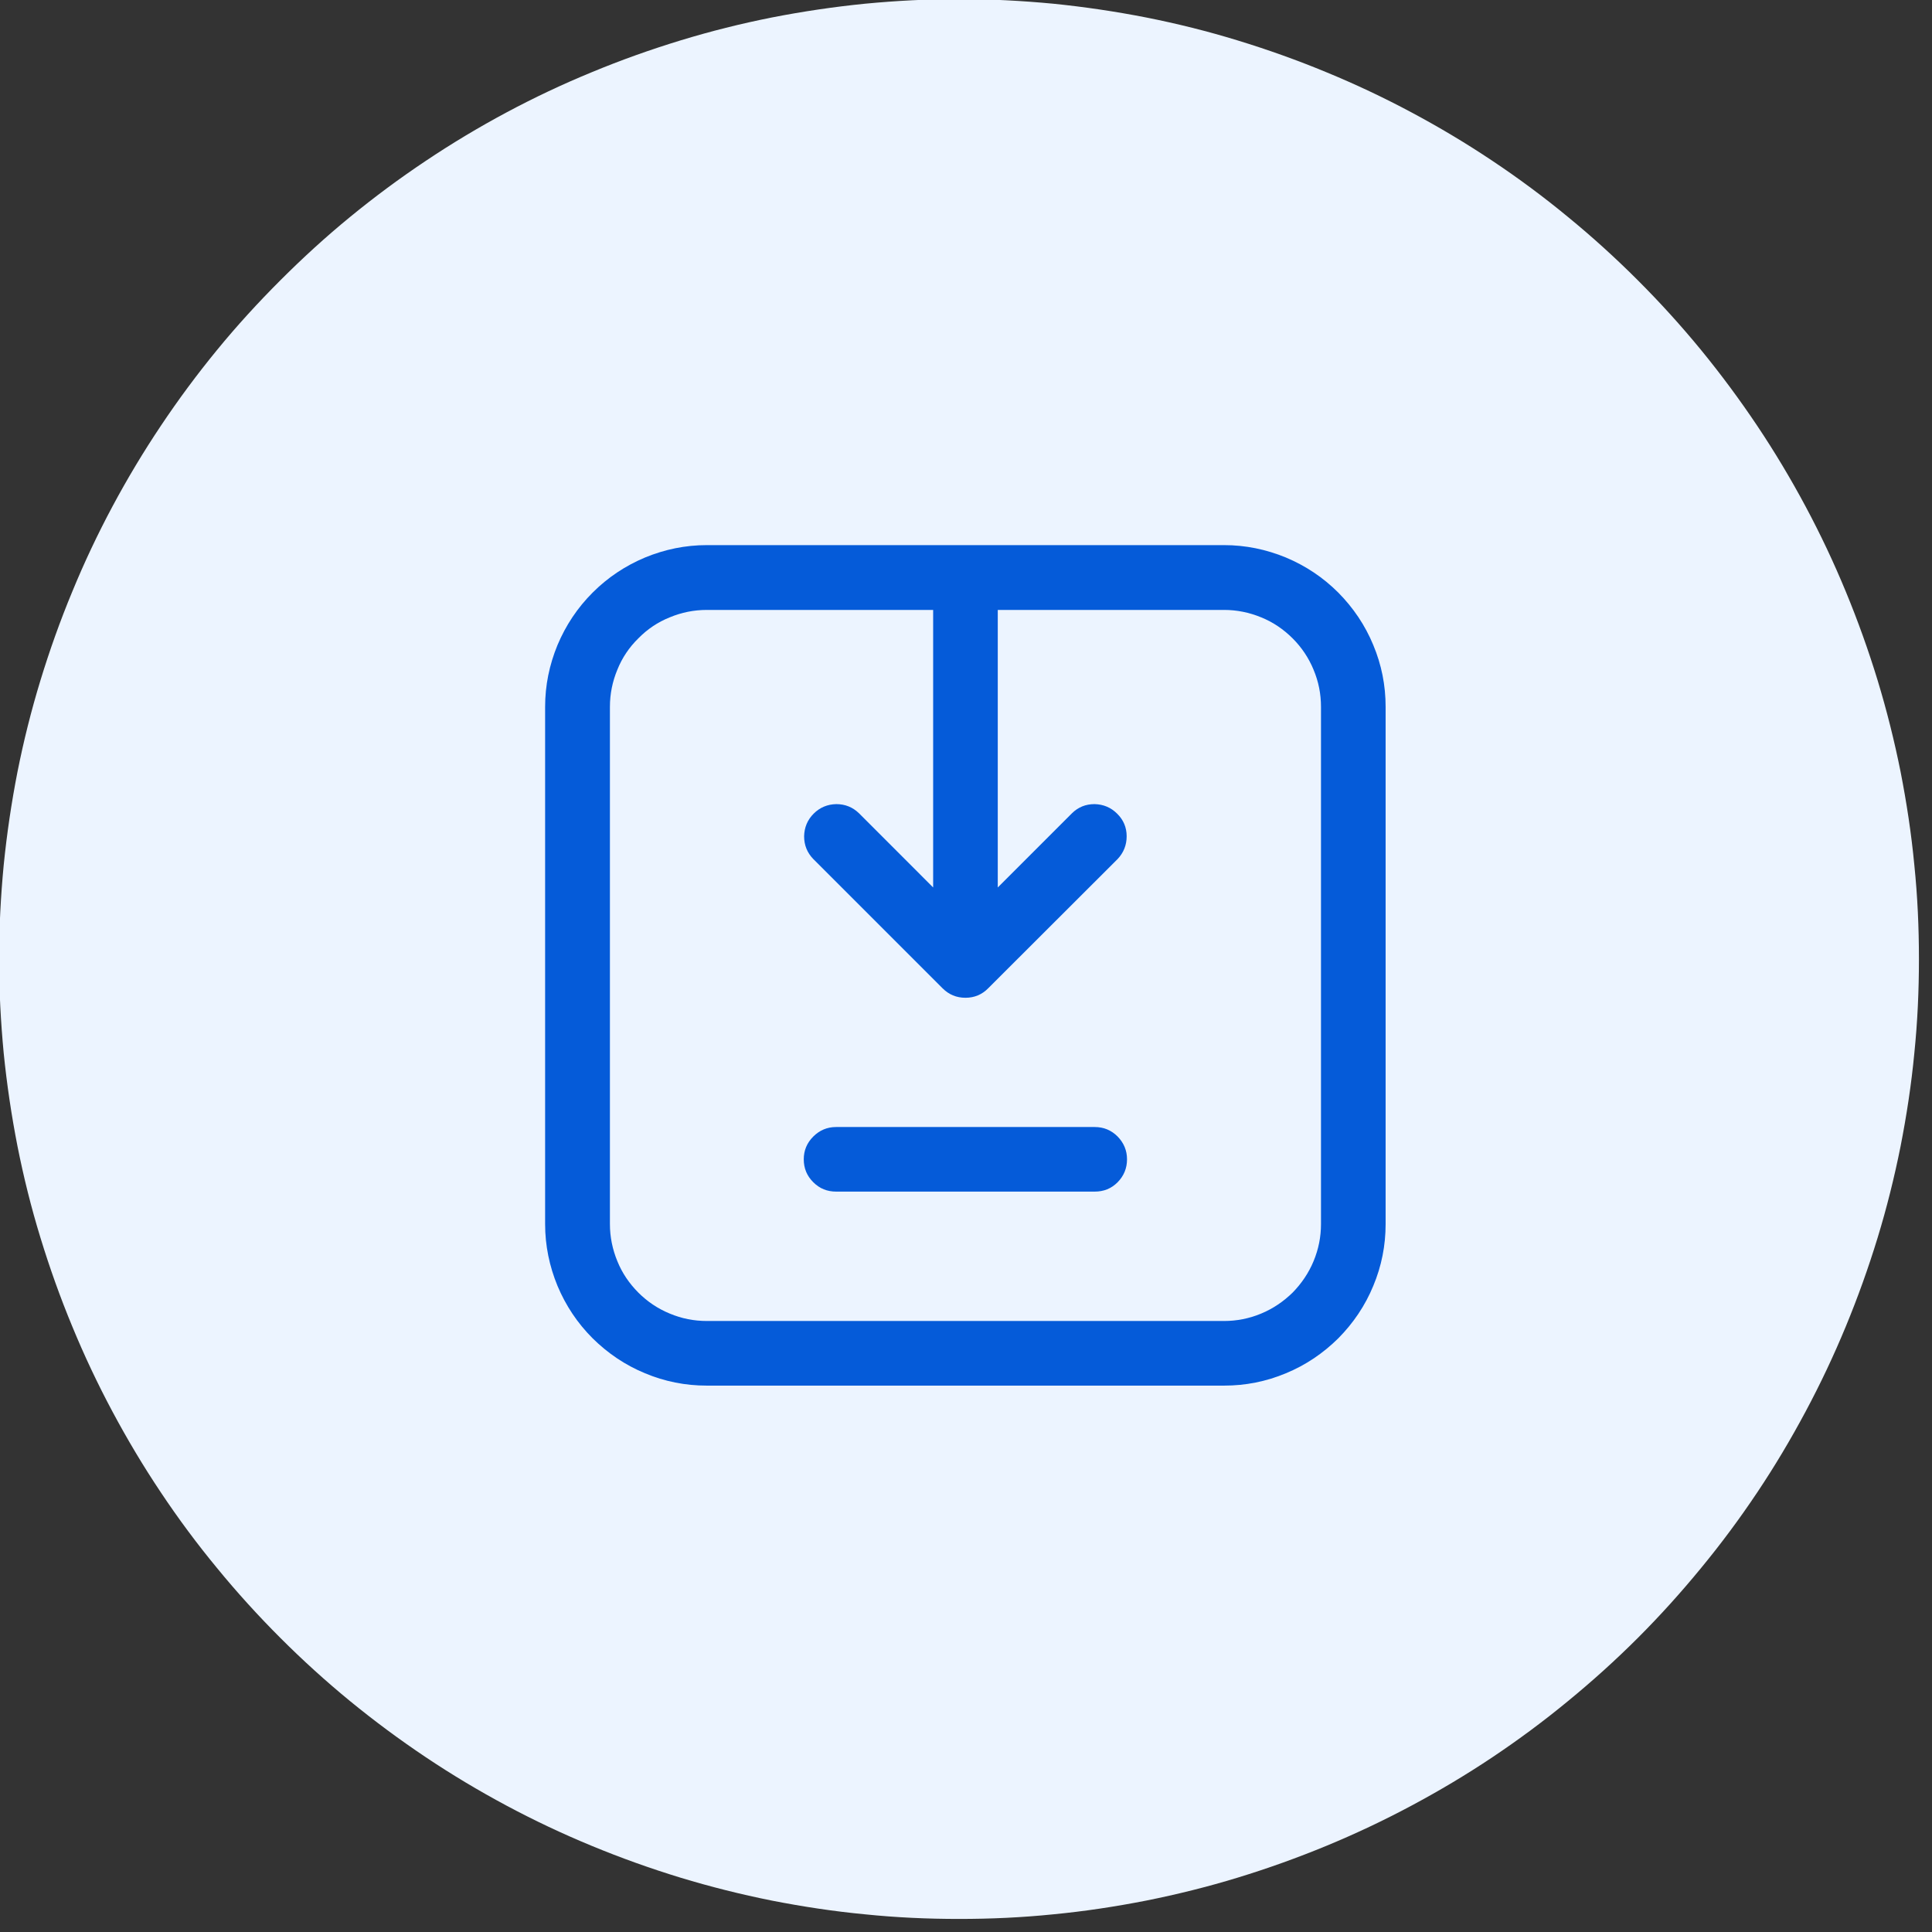 <svg xmlns="http://www.w3.org/2000/svg" xmlns:xlink="http://www.w3.org/1999/xlink" width="57" zoomAndPan="magnify" viewBox="0 0 42.75 42.75" height="57" preserveAspectRatio="xMidYMid meet" version="1.0"><rect x="0" y="0" width="42.75" height="42.75" fill="#333333" stroke="none"/><defs><clipPath id="71187de2d5"><path d="M 0 0 L 42.5 0 L 42.5 42.5 L 0 42.5 Z M 0 0 " clip-rule="nonzero"/></clipPath><clipPath id="124d76e9c8"><path d="M 11.484 11.484 L 30.871 11.484 L 30.871 31.613 L 11.484 31.613 Z M 11.484 11.484 " clip-rule="nonzero"/></clipPath><clipPath id="94b48396e6"><path d="M 12 12 L 30.871 12 L 30.871 31 L 12 31 Z M 12 12 " clip-rule="nonzero"/></clipPath></defs><g clip-path="url(#71187de2d5)"><path fill="#ecf4ff" d="M 42.461 21.223 C 42.461 21.918 42.43 22.609 42.359 23.305 C 42.293 23.996 42.188 24.684 42.055 25.363 C 41.918 26.047 41.75 26.723 41.547 27.387 C 41.344 28.051 41.109 28.707 40.844 29.348 C 40.578 29.992 40.281 30.621 39.953 31.234 C 39.625 31.848 39.27 32.445 38.883 33.023 C 38.496 33.602 38.082 34.16 37.641 34.695 C 37.199 35.234 36.734 35.75 36.242 36.242 C 35.75 36.734 35.234 37.199 34.695 37.641 C 34.16 38.082 33.602 38.496 33.023 38.883 C 32.445 39.27 31.848 39.625 31.234 39.953 C 30.621 40.281 29.992 40.578 29.348 40.844 C 28.707 41.109 28.051 41.344 27.387 41.547 C 26.723 41.75 26.047 41.918 25.363 42.055 C 24.684 42.188 23.996 42.293 23.305 42.359 C 22.609 42.43 21.918 42.461 21.223 42.461 C 20.523 42.461 19.832 42.43 19.141 42.359 C 18.445 42.293 17.758 42.188 17.078 42.055 C 16.395 41.918 15.723 41.75 15.055 41.547 C 14.391 41.344 13.734 41.109 13.094 40.844 C 12.449 40.578 11.82 40.281 11.207 39.953 C 10.594 39.625 10 39.27 9.422 38.883 C 8.844 38.496 8.285 38.082 7.746 37.641 C 7.207 37.199 6.695 36.734 6.203 36.242 C 5.711 35.75 5.242 35.234 4.801 34.695 C 4.359 34.16 3.945 33.602 3.559 33.023 C 3.172 32.445 2.816 31.848 2.488 31.234 C 2.16 30.621 1.863 29.992 1.598 29.348 C 1.332 28.707 1.098 28.051 0.895 27.387 C 0.691 26.723 0.523 26.047 0.387 25.363 C 0.254 24.684 0.152 23.996 0.082 23.305 C 0.016 22.609 -0.02 21.918 -0.02 21.223 C -0.02 20.523 0.016 19.832 0.082 19.141 C 0.152 18.445 0.254 17.758 0.387 17.078 C 0.523 16.395 0.691 15.723 0.895 15.055 C 1.098 14.391 1.332 13.734 1.598 13.094 C 1.863 12.449 2.16 11.82 2.488 11.207 C 2.816 10.594 3.172 10 3.559 9.422 C 3.945 8.844 4.359 8.285 4.801 7.746 C 5.242 7.207 5.711 6.695 6.203 6.203 C 6.695 5.711 7.207 5.242 7.746 4.801 C 8.285 4.359 8.844 3.945 9.422 3.559 C 10 3.172 10.594 2.816 11.207 2.488 C 11.82 2.16 12.449 1.863 13.094 1.598 C 13.734 1.332 14.391 1.098 15.055 0.895 C 15.723 0.691 16.395 0.523 17.078 0.387 C 17.758 0.254 18.445 0.152 19.141 0.082 C 19.832 0.016 20.523 -0.02 21.223 -0.02 C 21.918 -0.02 22.609 0.016 23.305 0.082 C 23.996 0.152 24.684 0.254 25.363 0.387 C 26.047 0.523 26.723 0.691 27.387 0.895 C 28.051 1.098 28.707 1.332 29.348 1.598 C 29.992 1.863 30.621 2.16 31.234 2.488 C 31.848 2.816 32.445 3.172 33.023 3.559 C 33.602 3.945 34.16 4.359 34.695 4.801 C 35.234 5.242 35.75 5.711 36.242 6.203 C 36.734 6.695 37.199 7.207 37.641 7.746 C 38.082 8.285 38.496 8.844 38.883 9.422 C 39.27 10 39.625 10.594 39.953 11.207 C 40.281 11.82 40.578 12.449 40.844 13.094 C 41.109 13.734 41.344 14.391 41.547 15.055 C 41.75 15.723 41.918 16.395 42.055 17.078 C 42.188 17.758 42.293 18.445 42.359 19.141 C 42.43 19.832 42.461 20.523 42.461 21.223 Z M 42.461 21.223 " fill-opacity="1" fill-rule="nonzero"/></g><g clip-path="url(#124d76e9c8)"><path fill="#055bd9" d="M 21.363 37.812 C 20.824 37.812 20.285 37.785 19.75 37.734 C 19.215 37.68 18.68 37.602 18.152 37.496 C 17.625 37.391 17.102 37.262 16.586 37.105 C 16.07 36.949 15.562 36.766 15.066 36.559 C 14.57 36.355 14.082 36.125 13.605 35.871 C 13.133 35.617 12.672 35.34 12.223 35.039 C 11.773 34.742 11.344 34.422 10.926 34.078 C 10.508 33.738 10.109 33.375 9.73 32.996 C 9.348 32.613 8.988 32.215 8.645 31.797 C 8.305 31.383 7.984 30.949 7.684 30.5 C 7.383 30.055 7.109 29.594 6.855 29.117 C 6.602 28.641 6.371 28.156 6.164 27.656 C 5.957 27.16 5.777 26.652 5.621 26.137 C 5.465 25.621 5.332 25.102 5.227 24.57 C 5.121 24.043 5.043 23.512 4.992 22.973 C 4.938 22.438 4.91 21.902 4.91 21.363 C 4.91 20.824 4.938 20.285 4.992 19.75 C 5.043 19.215 5.121 18.68 5.227 18.152 C 5.332 17.625 5.465 17.102 5.621 16.586 C 5.777 16.07 5.957 15.562 6.164 15.066 C 6.371 14.57 6.602 14.082 6.855 13.605 C 7.109 13.133 7.383 12.672 7.684 12.223 C 7.984 11.773 8.305 11.344 8.645 10.926 C 8.988 10.508 9.348 10.109 9.73 9.73 C 10.109 9.348 10.508 8.988 10.926 8.645 C 11.344 8.305 11.773 7.984 12.223 7.684 C 12.672 7.383 13.133 7.109 13.605 6.855 C 14.082 6.602 14.57 6.371 15.066 6.164 C 15.562 5.957 16.07 5.777 16.586 5.621 C 17.102 5.465 17.625 5.332 18.152 5.227 C 18.68 5.121 19.215 5.043 19.75 4.992 C 20.285 4.938 20.824 4.91 21.363 4.91 C 21.902 4.91 22.438 4.938 22.973 4.992 C 23.512 5.043 24.043 5.121 24.57 5.227 C 25.102 5.332 25.621 5.465 26.137 5.621 C 26.652 5.777 27.16 5.957 27.656 6.164 C 28.156 6.371 28.641 6.602 29.117 6.855 C 29.594 7.109 30.055 7.383 30.5 7.684 C 30.949 7.984 31.383 8.305 31.797 8.645 C 32.215 8.988 32.613 9.348 32.996 9.73 C 33.375 10.109 33.738 10.508 34.078 10.926 C 34.422 11.344 34.742 11.773 35.039 12.223 C 35.34 12.672 35.617 13.133 35.871 13.605 C 36.125 14.082 36.355 14.57 36.559 15.066 C 36.766 15.562 36.949 16.07 37.105 16.586 C 37.262 17.102 37.391 17.625 37.496 18.152 C 37.602 18.68 37.68 19.215 37.734 19.75 C 37.785 20.285 37.812 20.824 37.812 21.363 C 37.812 21.902 37.785 22.438 37.73 22.973 C 37.68 23.512 37.598 24.043 37.492 24.57 C 37.387 25.098 37.258 25.621 37.102 26.137 C 36.941 26.652 36.762 27.156 36.555 27.656 C 36.348 28.152 36.117 28.637 35.863 29.113 C 35.609 29.59 35.332 30.051 35.035 30.496 C 34.734 30.945 34.414 31.375 34.074 31.793 C 33.73 32.211 33.371 32.609 32.988 32.988 C 32.609 33.371 32.211 33.73 31.793 34.074 C 31.375 34.414 30.945 34.734 30.496 35.035 C 30.051 35.332 29.59 35.609 29.113 35.863 C 28.637 36.117 28.152 36.348 27.656 36.555 C 27.156 36.762 26.652 36.941 26.137 37.102 C 25.621 37.258 25.098 37.387 24.57 37.492 C 24.043 37.598 23.512 37.68 22.973 37.73 C 22.438 37.785 21.902 37.812 21.363 37.812 Z M 21.363 6.344 C 20.375 6.344 19.398 6.438 18.434 6.629 C 17.465 6.824 16.523 7.109 15.613 7.484 C 14.703 7.863 13.836 8.324 13.016 8.875 C 12.195 9.422 11.438 10.043 10.742 10.742 C 10.043 11.438 9.422 12.195 8.875 13.016 C 8.324 13.836 7.863 14.703 7.484 15.613 C 7.109 16.523 6.824 17.465 6.629 18.434 C 6.438 19.398 6.344 20.375 6.344 21.363 C 6.344 22.348 6.438 23.324 6.629 24.293 C 6.824 25.258 7.109 26.199 7.484 27.109 C 7.863 28.02 8.324 28.887 8.875 29.707 C 9.422 30.527 10.043 31.285 10.742 31.984 C 11.438 32.68 12.195 33.305 13.016 33.852 C 13.836 34.398 14.703 34.863 15.613 35.238 C 16.523 35.617 17.465 35.902 18.434 36.094 C 19.398 36.285 20.375 36.383 21.363 36.383 C 22.348 36.383 23.324 36.285 24.293 36.094 C 25.258 35.902 26.199 35.617 27.109 35.238 C 28.02 34.863 28.887 34.398 29.707 33.852 C 30.527 33.305 31.285 32.68 31.984 31.984 C 32.68 31.285 33.305 30.527 33.852 29.707 C 34.398 28.887 34.863 28.02 35.238 27.109 C 35.617 26.199 35.902 25.258 36.094 24.293 C 36.285 23.324 36.383 22.348 36.383 21.363 C 36.383 20.375 36.285 19.398 36.09 18.434 C 35.898 17.465 35.613 16.527 35.234 15.617 C 34.855 14.707 34.395 13.84 33.848 13.02 C 33.297 12.203 32.676 11.441 31.977 10.746 C 31.281 10.047 30.523 9.426 29.703 8.879 C 28.883 8.332 28.02 7.867 27.109 7.488 C 26.195 7.113 25.258 6.828 24.293 6.633 C 23.324 6.441 22.348 6.344 21.363 6.344 Z M 21.363 6.344 " fill-opacity="1" fill-rule="nonzero"/></g><g clip-path="url(#94b48396e6)"><path fill="#055bd9" d="M 27.086 12.062 L 15.641 12.062 C 15.164 12.062 14.711 12.156 14.273 12.336 C 13.836 12.52 13.449 12.777 13.113 13.113 C 12.777 13.449 12.52 13.836 12.336 14.273 C 12.156 14.711 12.062 15.164 12.062 15.641 L 12.062 27.086 C 12.062 27.559 12.156 28.016 12.336 28.453 C 12.52 28.891 12.777 29.277 13.113 29.613 C 13.449 29.945 13.836 30.207 14.273 30.387 C 14.711 30.57 15.164 30.66 15.641 30.66 L 27.086 30.66 C 27.559 30.66 28.016 30.57 28.453 30.387 C 28.891 30.207 29.277 29.945 29.613 29.613 C 29.945 29.277 30.207 28.891 30.387 28.453 C 30.57 28.016 30.66 27.559 30.66 27.086 L 30.66 15.641 C 30.66 15.164 30.57 14.711 30.387 14.273 C 30.207 13.836 29.945 13.449 29.613 13.113 C 29.277 12.777 28.891 12.52 28.453 12.336 C 28.016 12.156 27.559 12.062 27.086 12.062 Z M 29.23 27.086 C 29.23 27.367 29.176 27.641 29.066 27.906 C 28.957 28.168 28.801 28.398 28.602 28.602 C 28.398 28.801 28.168 28.957 27.906 29.066 C 27.641 29.176 27.367 29.23 27.086 29.23 L 15.641 29.23 C 15.355 29.23 15.082 29.176 14.82 29.066 C 14.555 28.957 14.324 28.801 14.125 28.602 C 13.922 28.398 13.766 28.168 13.66 27.906 C 13.551 27.641 13.496 27.367 13.496 27.086 L 13.496 15.641 C 13.496 15.355 13.551 15.082 13.66 14.82 C 13.766 14.555 13.922 14.324 14.125 14.125 C 14.324 13.922 14.555 13.766 14.82 13.66 C 15.082 13.551 15.355 13.496 15.641 13.496 L 20.648 13.496 L 20.648 19.637 L 19.008 17.996 C 18.867 17.859 18.699 17.793 18.504 17.793 C 18.309 17.797 18.141 17.867 18.004 18.004 C 17.867 18.141 17.797 18.309 17.793 18.504 C 17.793 18.699 17.859 18.867 17.996 19.008 L 20.855 21.867 C 20.996 22.008 21.164 22.078 21.363 22.078 C 21.559 22.078 21.73 22.008 21.867 21.867 L 24.73 19.008 C 24.863 18.867 24.93 18.699 24.93 18.504 C 24.93 18.309 24.859 18.141 24.719 18.004 C 24.582 17.867 24.414 17.797 24.219 17.793 C 24.023 17.793 23.859 17.859 23.719 17.996 L 22.078 19.637 L 22.078 13.496 L 27.086 13.496 C 27.367 13.496 27.641 13.551 27.906 13.66 C 28.168 13.766 28.398 13.922 28.602 14.125 C 28.801 14.324 28.957 14.555 29.066 14.82 C 29.176 15.082 29.23 15.355 29.23 15.641 Z M 29.23 27.086 " fill-opacity="1" fill-rule="nonzero"/></g><path fill="#055bd9" d="M 24.223 24.938 L 18.5 24.938 C 18.305 24.938 18.137 25.008 17.996 25.148 C 17.855 25.289 17.785 25.457 17.785 25.652 C 17.785 25.852 17.855 26.02 17.996 26.16 C 18.137 26.301 18.305 26.367 18.5 26.367 L 24.223 26.367 C 24.422 26.367 24.59 26.301 24.73 26.16 C 24.867 26.02 24.938 25.852 24.938 25.652 C 24.938 25.457 24.867 25.289 24.73 25.148 C 24.59 25.008 24.422 24.938 24.223 24.938 Z M 24.223 24.938 " fill-opacity="1" fill-rule="nonzero"/></svg>